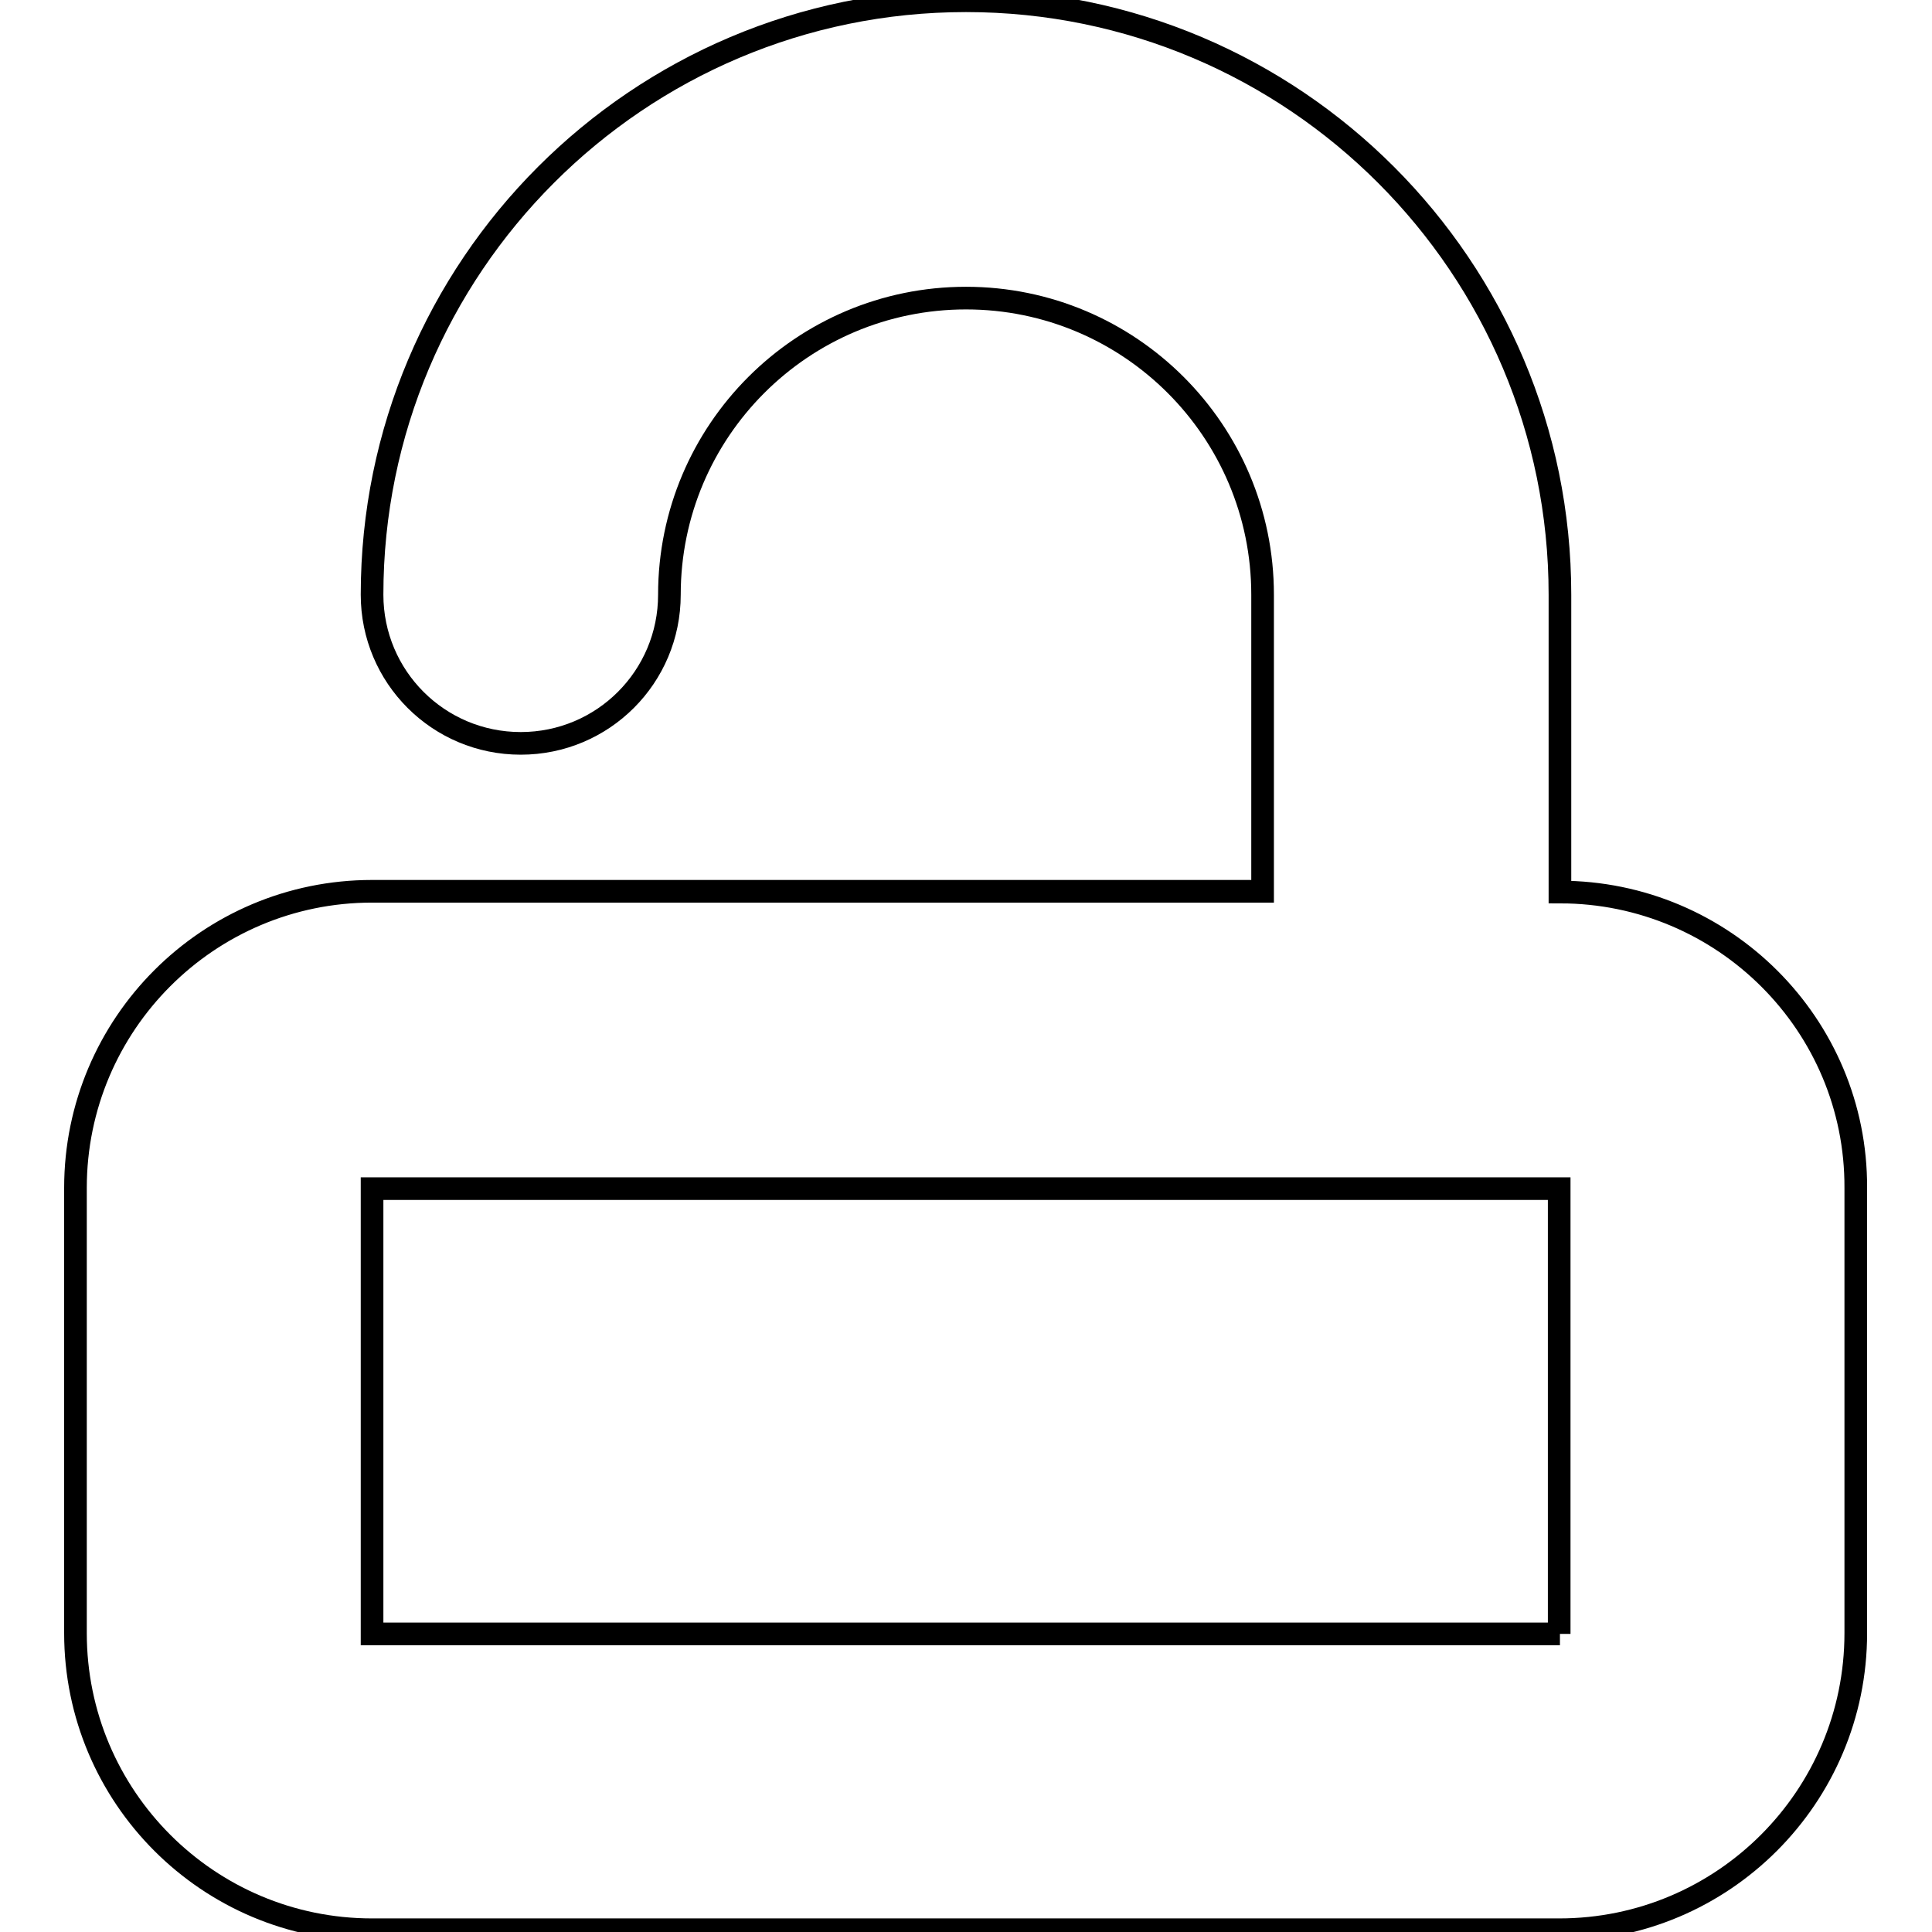 <?xml version="1.0" encoding="utf-8"?>
<!-- Svg Vector Icons : http://www.onlinewebfonts.com/icon -->
<!DOCTYPE svg PUBLIC "-//W3C//DTD SVG 1.1//EN" "http://www.w3.org/Graphics/SVG/1.1/DTD/svg11.dtd">
<svg version="1.1" xmlns="http://www.w3.org/2000/svg" xmlns:xlink="http://www.w3.org/1999/xlink" x="0px" y="0px" viewBox="0 0 256 256" enable-background="new 0 0 256 256" xml:space="preserve">
<g> <path stroke-width="3" fill-opacity="0" stroke="#000000"  d="M206.7,118.2V78.8c0-43.4-35.2-78.7-78.7-78.7S49.3,35.4,49.3,78.8c0,10.9,8.8,19.7,19.7,19.7 s19.7-8.8,19.7-19.7c0-21.7,17.6-39.3,39.3-39.3s39.3,17.6,39.3,39.3v39.3h-118c-21.7,0-39.3,17.6-39.3,39.3v59 c0,21.7,17.6,39.3,39.3,39.3h157.3c21.7,0,39.3-17.6,39.3-39.3v-59C246,135.8,228.4,118.2,206.7,118.2z M206.7,216.5H49.3v-59 h157.3V216.5z"/></g>
</svg>